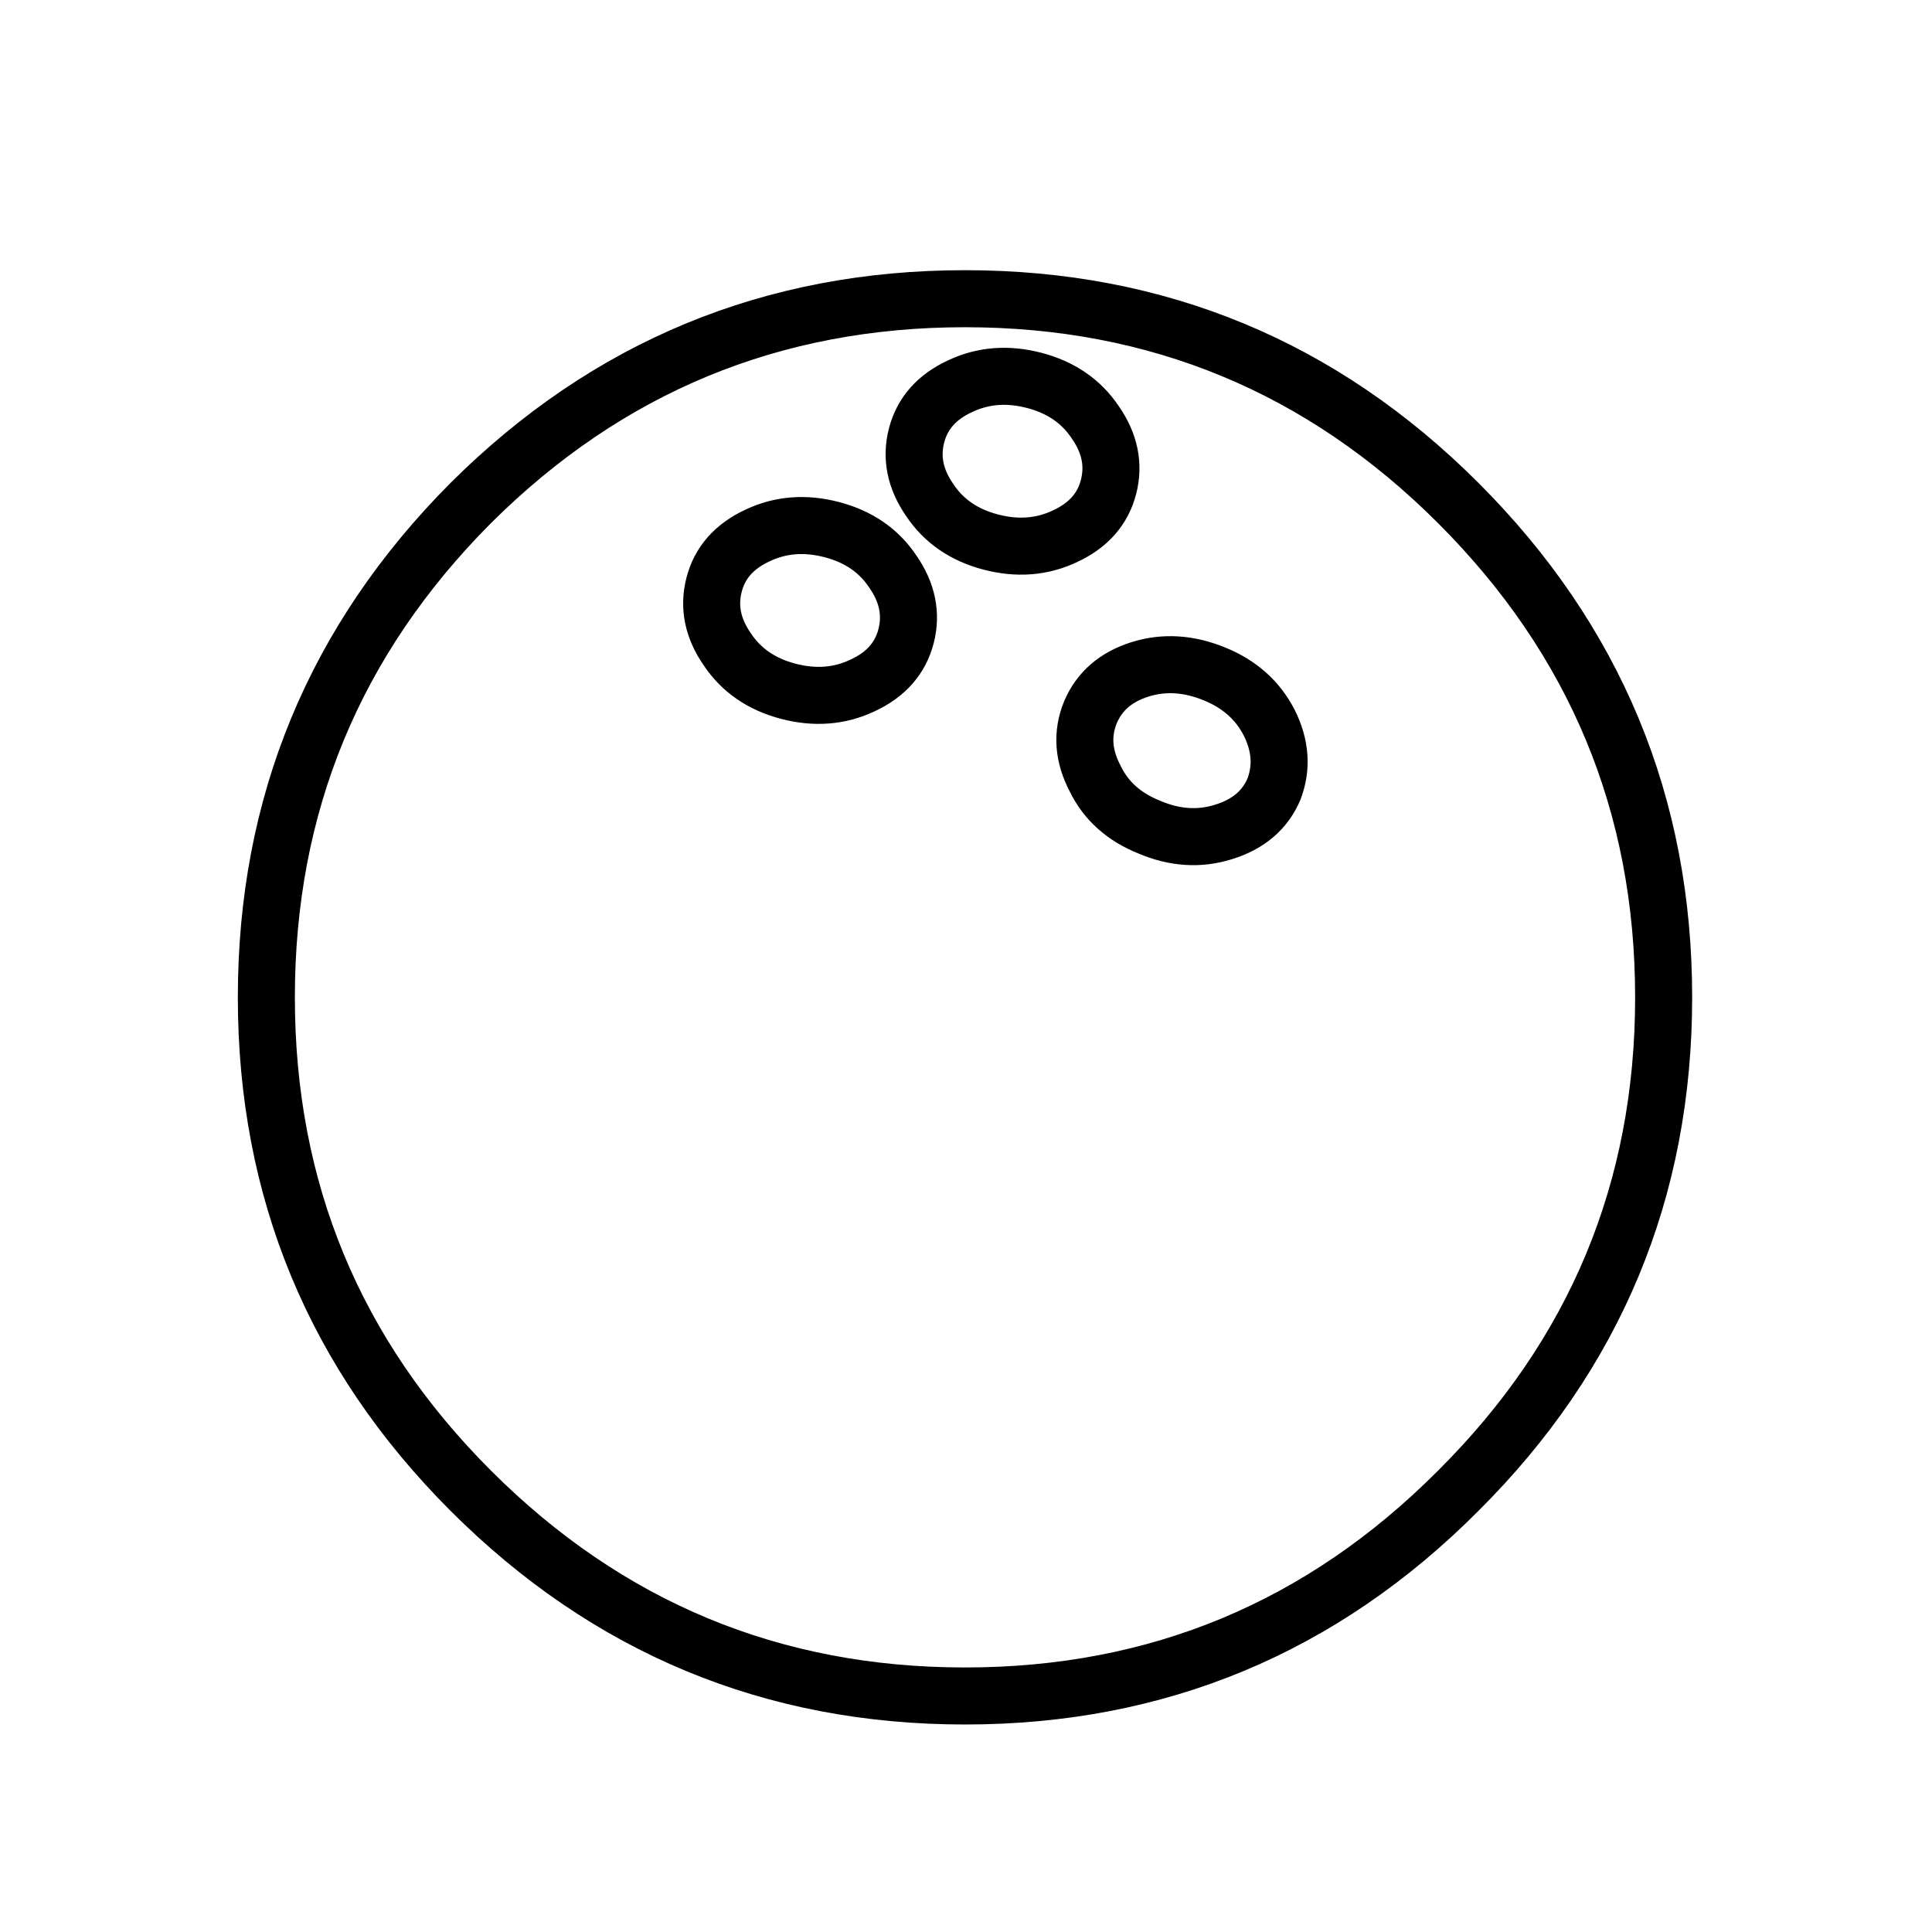 <?xml version="1.0" encoding="UTF-8"?>
<!-- Uploaded to: SVG Repo, www.svgrepo.com, Generator: SVG Repo Mixer Tools -->
<svg width="800px" height="800px" version="1.1" viewBox="144 144 512 512" xmlns="http://www.w3.org/2000/svg">
 <path transform="matrix(5.038 0 0 5.038 148.09 148.09)" d="m57.5 24.8c-0.3 1.167-1.067 2.033-2.3 2.6-1.2 0.567-2.5 0.667-3.9 0.3-1.399-0.367-2.466-1.1-3.2-2.2-0.767-1.1-1-2.234-0.7-3.4 0.3-1.167 1.067-2.034 2.3-2.6 1.2-0.567 2.5-0.667 3.9-0.3 1.399 0.367 2.466 1.1 3.2 2.2 0.767 1.099 1 2.233 0.7 3.4zm8.7 15.9c-0.467 1.1-1.351 1.85-2.65 2.25-1.267 0.4-2.567 0.316-3.9-0.25-1.334-0.533-2.283-1.383-2.85-2.549-0.633-1.2-0.716-2.367-0.25-3.501 0.467-1.099 1.334-1.85 2.6-2.25 1.267-0.399 2.583-0.316 3.95 0.25 1.3 0.533 2.25 1.383 2.85 2.55 0.6 1.2 0.684 2.366 0.25 3.5zm-19.35-8.05c-0.3 1.167-1.067 2.034-2.3 2.6-1.2 0.567-2.5 0.667-3.9 0.3-1.399-0.367-2.466-1.1-3.2-2.2-0.767-1.099-1-2.233-0.7-3.4 0.3-1.167 1.067-2.033 2.3-2.6 1.2-0.567 2.5-0.667 3.9-0.3s2.466 1.1 3.2 2.2c0.767 1.1 1 2.234 0.7 3.4zm39.85 19.001c0 10.133-3.601 18.783-10.801 25.95-7.167 7.2-15.816 10.8-25.95 10.8-10.133 0-18.8-3.6-26-10.8-7.167-7.167-10.75-15.817-10.75-25.95 0-10.134 3.583-18.801 10.75-26 7.2-7.167 15.867-10.75 26-10.75 10.134 0 18.783 3.584 25.95 10.75 7.2 7.2 10.801 15.867 10.801 26zm0 0" fill="none" stroke="#000000" stroke-linecap="round" stroke-linejoin="round" stroke-width="3"/>
</svg>